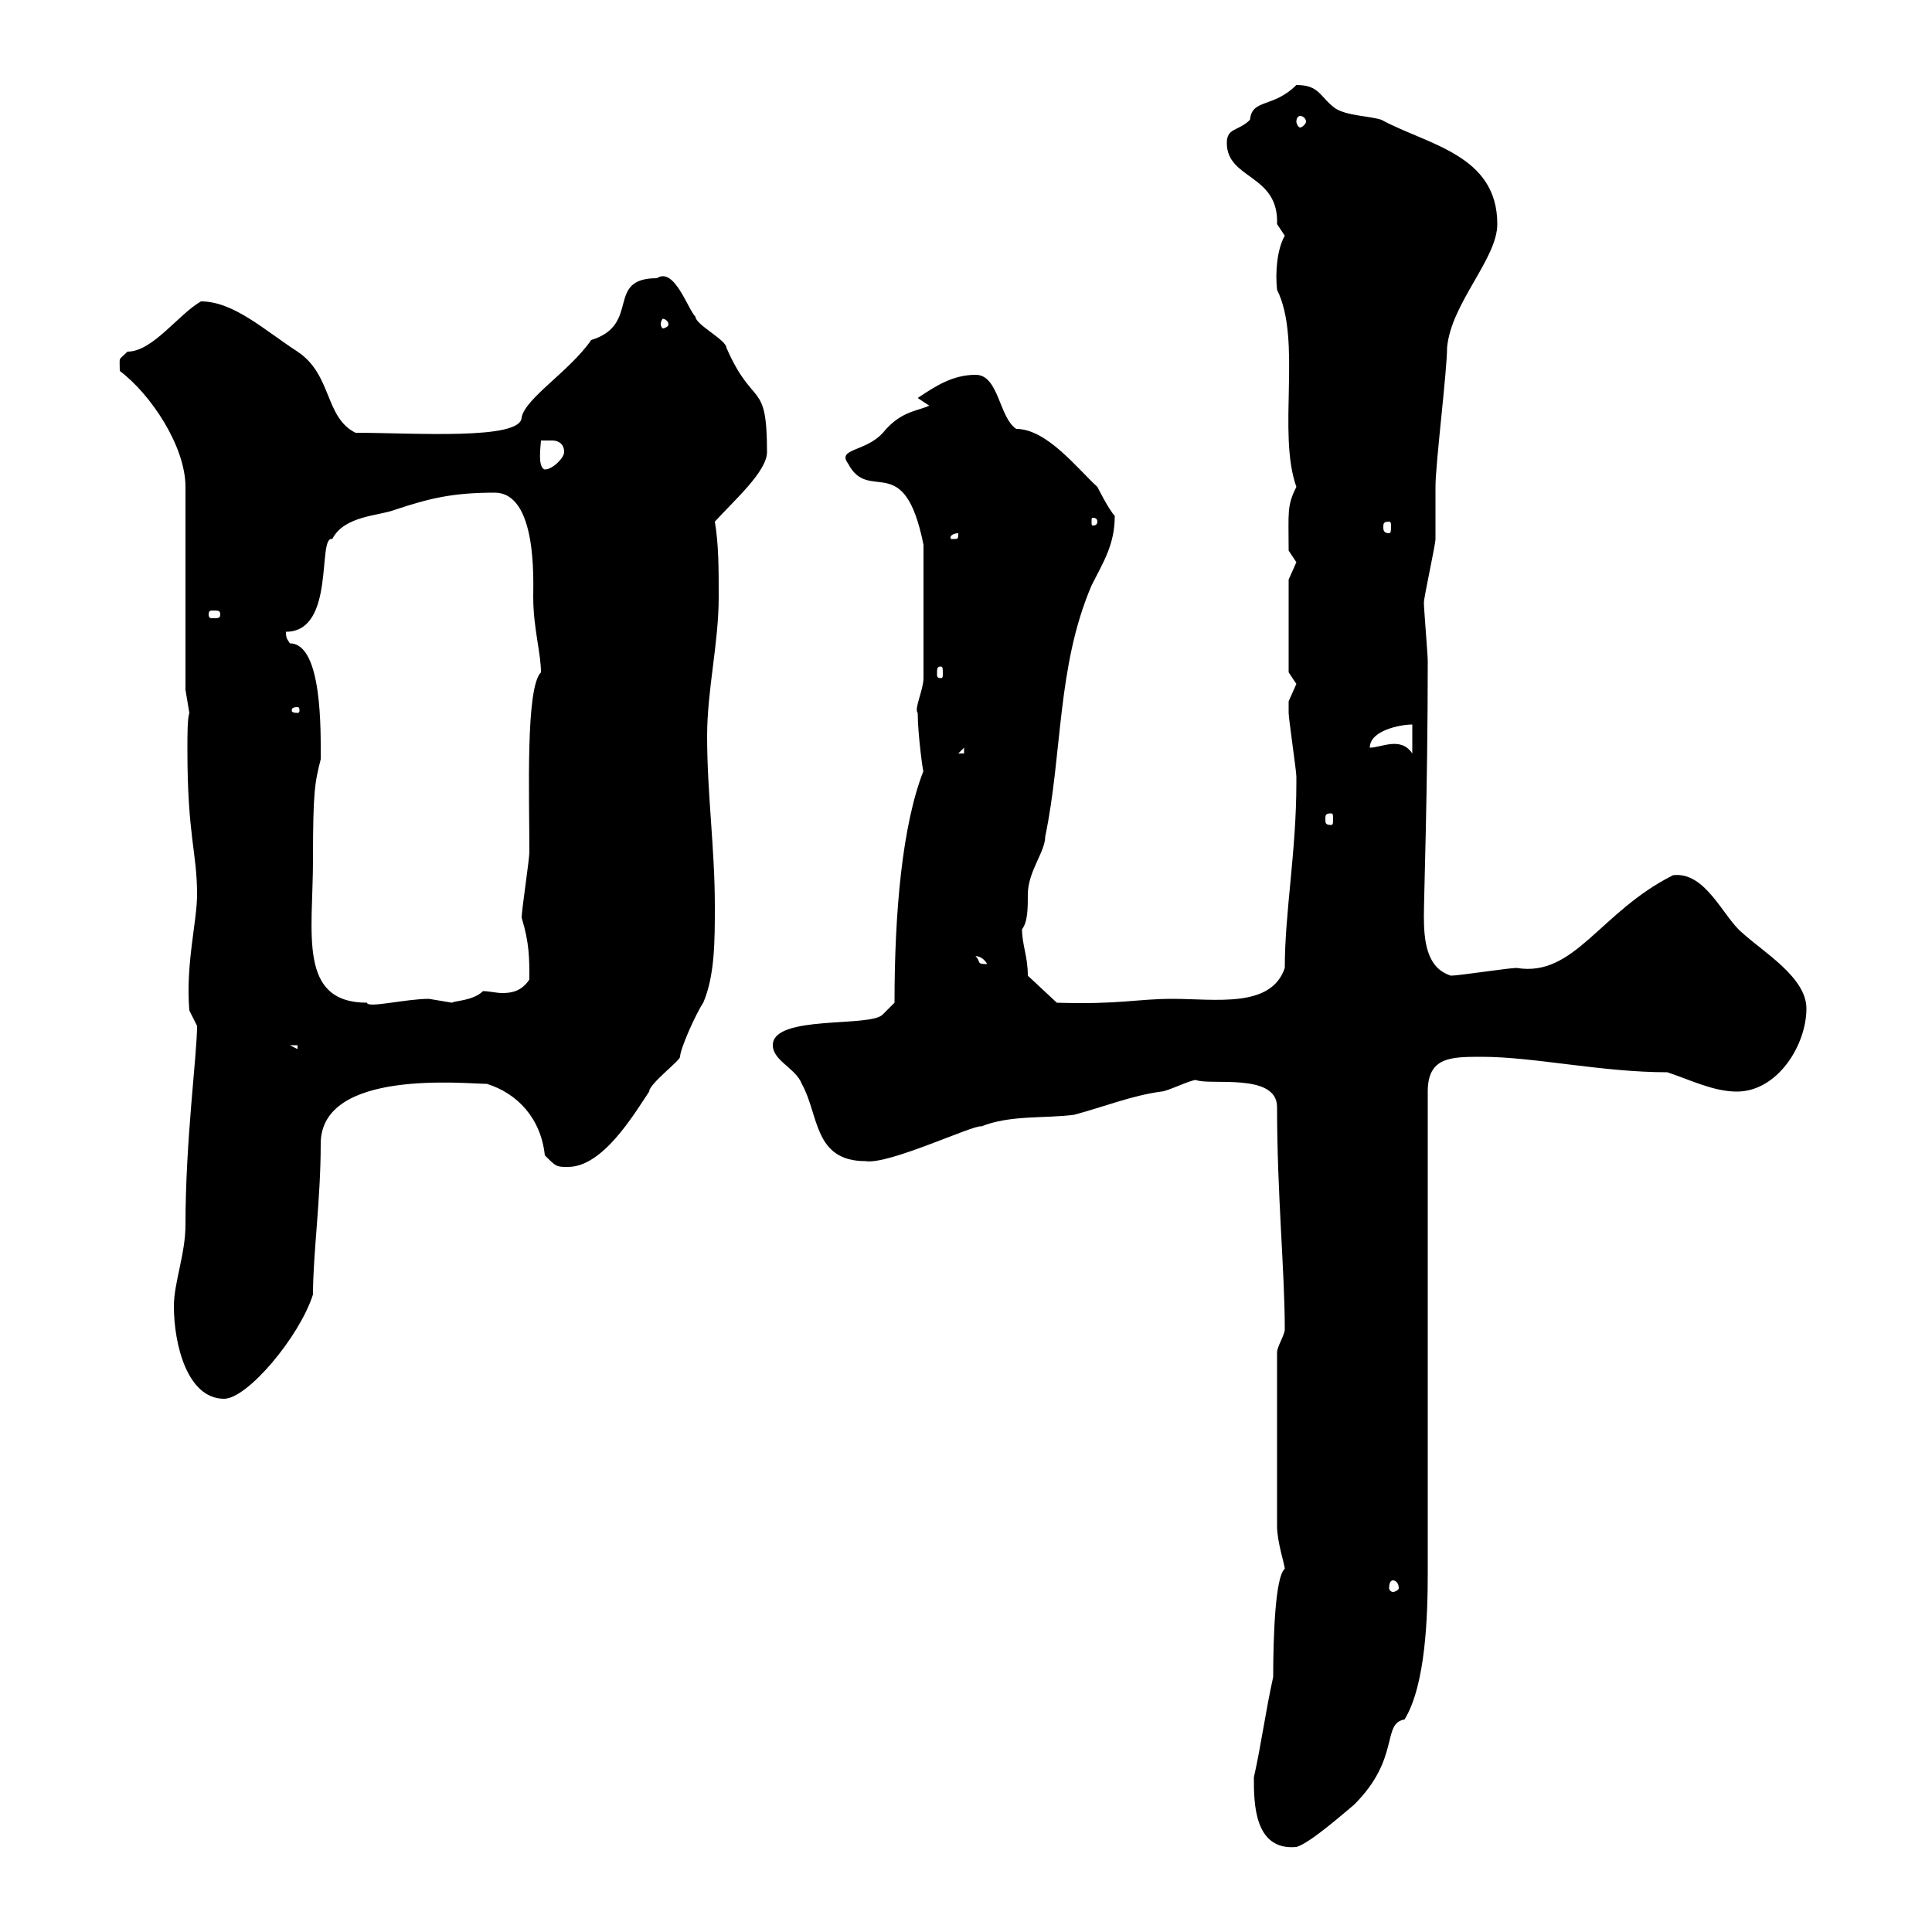 <svg xmlns="http://www.w3.org/2000/svg" xmlns:xlink="http://www.w3.org/1999/xlink" width="300" height="300"><path d="M194.70 276C194.70 279.90 194.70 287.40 201.30 286.80C203.40 286.20 208.50 281.70 210.30 280.20C217.50 273 214.50 267.60 218.10 267C221.40 261.60 221.70 250.80 221.70 244.20L221.70 169.50C221.70 164.10 225.30 164.10 230.10 164.10C238.20 164.10 248.70 166.50 258.90 166.50C262.50 167.70 266.10 169.50 269.70 169.50C276 169.50 280.50 162.30 280.50 156.60C280.50 151.80 273.90 147.90 270.60 144.90C267.60 142.50 264.90 135.30 259.80 135.90C248.40 141.60 244.50 151.80 235.50 150.30C234.30 150.30 226.50 151.50 225.30 151.50C221.40 150.30 221.10 145.80 221.10 142.20C221.10 139.20 221.70 122.70 221.70 102.60C221.70 101.70 221.10 94.50 221.10 93.60C221.10 92.70 222.90 84.60 222.90 83.70C222.90 82.80 222.90 76.50 222.90 75.60C222.90 72 224.70 57.60 224.70 54C225.30 47.10 232.50 40.20 232.50 34.80C232.50 24 221.70 22.50 214.50 18.60C212.70 18 209.10 18 207.30 16.80C204.90 15 204.90 13.20 201.30 13.20C197.70 16.80 194.40 15.30 194.10 18.60C192.30 20.40 190.50 19.80 190.50 22.20C190.50 27.90 198.60 27 198.30 34.80C198.30 34.80 199.50 36.60 199.50 36.60C198.30 38.70 198 42.30 198.30 45C202.20 52.80 198.30 67.20 201.30 75.60C199.80 78.60 200.10 79.50 200.10 85.50C200.10 85.50 201.30 87.30 201.30 87.30C201.30 87.30 200.10 90 200.10 90L200.10 104.40C200.10 104.40 201.30 106.20 201.30 106.20C201.30 106.20 200.10 108.90 200.10 108.90C200.10 109.80 200.10 110.10 200.10 110.70C200.10 111.60 201.30 119.70 201.30 120.60C201.30 121.50 201.30 121.50 201.30 121.50C201.30 132.30 199.50 141.60 199.50 150.30C197.40 156.60 188.70 155.10 182.10 155.10C176.40 155.10 174 156 164.10 155.70L159.60 151.50C159.60 148.50 158.70 146.70 158.70 144.30C159.60 143.10 159.60 141 159.60 138.90C159.60 135.30 162.30 132.30 162.30 129.90C165 117 164.10 103.50 169.50 90.90C171.30 87.30 173.10 84.60 173.10 80.10C172.20 79.20 170.40 75.60 170.40 75.60C167.40 72.90 162.60 66.60 157.80 66.60C155.10 64.80 155.10 58.20 151.50 58.20C147.90 58.20 145.20 60 142.50 61.80L144.30 63C142.20 63.90 139.80 63.90 137.10 67.20C134.40 70.20 129.90 69.60 131.70 72C135 78.30 140.40 69.60 143.40 84.60L143.40 105.30C143.40 107.10 141.90 110.10 142.50 110.70C142.50 114 143.40 120.60 143.40 119.70C140.10 128.10 138.90 141.60 138.90 155.70L137.10 157.50C135.30 159.60 120 157.50 120 162.30C120 164.70 123.60 165.90 124.50 168.30C127.20 173.10 126.30 180.30 134.40 180.30C138 180.90 151.20 174.60 152.40 174.90C156.90 173.10 162.30 173.70 166.80 173.10C171.30 171.90 175.80 170.10 180.30 169.50C181.20 169.50 184.80 167.70 185.70 167.70C187.80 168.60 198.30 166.50 198.30 171.90C198.30 185.40 199.50 197.40 199.50 206.40C199.50 207.30 198.30 209.10 198.30 210L198.30 237C198.30 239.40 199.50 243 199.50 243.60C198 244.80 197.70 254.40 197.70 260.40C196.50 265.80 195.90 270.60 194.70 276ZM216.30 245.40C216.60 245.40 217.20 245.70 217.20 246.60C217.20 246.90 216.60 247.20 216.30 247.20C216 247.20 215.70 246.90 215.70 246.60C215.70 245.70 216 245.40 216.30 245.40ZM27 202.80C27 208.80 29.10 217.20 34.80 217.20C38.40 217.20 46.50 207.60 48.60 201C48.60 194.70 49.80 186.30 49.80 177.60C49.80 165.90 72.30 168.30 75.60 168.30C80.40 169.80 84 173.70 84.60 179.40C86.40 181.20 86.40 181.20 88.20 181.20C93.60 181.20 98.40 173.10 100.80 169.50C100.80 168.30 105.60 164.70 105.60 164.10C105.60 162.90 108 157.50 109.20 155.70C111 151.50 111 146.10 111 140.70C111 131.70 109.80 123.30 109.80 114.30C109.80 107.10 111.60 99.90 111.60 92.70C111.60 88.20 111.60 84.60 111 81C114 77.70 119.10 73.20 119.10 70.20C119.10 58.80 117 63.60 112.80 54C112.80 52.80 108 50.40 108 49.20C106.80 48 104.70 41.40 102 43.20C93.90 43.20 99.60 50.40 91.80 52.80C88.50 57.60 81.60 61.80 81 64.80C81 68.40 64.20 67.20 55.20 67.20C50.40 64.80 51.60 58.20 46.20 54.60C41.10 51.30 36.30 46.80 31.20 46.80C27.60 48.90 23.70 54.60 19.80 54.60C18.30 56.10 18.60 55.20 18.60 57.60C23.40 61.20 28.80 69.30 28.80 75.60L28.80 107.10L29.40 110.70C29.10 111.60 29.10 114 29.10 116.40C29.10 129.90 30.60 132.30 30.60 138.90C30.60 143.10 28.80 149.70 29.40 156.90C29.40 156.90 30.60 159.30 30.60 159.30C30.60 163.80 28.80 177 28.80 190.20C28.80 194.70 27 199.20 27 202.80ZM45 162.30L46.20 162.30L46.20 162.90ZM48.60 133.50C48.60 122.70 48.90 121.50 49.80 117.90C49.80 113.70 50.10 99.90 45 99.90C44.70 99.30 44.40 99.30 44.40 98.10C52.20 98.10 49.20 83.10 51.60 83.70C53.40 80.10 58.80 80.10 61.20 79.20C66.60 77.40 70.20 76.50 76.80 76.50C83.40 76.50 82.80 90 82.80 92.70C82.80 97.50 84 101.40 84 104.40C81.60 106.80 82.20 123.30 82.20 132.30C82.20 133.50 81 141.30 81 142.50C82.20 146.40 82.20 148.80 82.20 152.10C81 153.90 79.50 154.20 78 154.20C77.10 154.20 75.90 153.90 75 153.90C73.50 155.40 70.50 155.40 70.20 155.70C70.20 155.70 66.60 155.10 66.60 155.10C63 155.10 57 156.60 57 155.70C46.20 155.70 48.60 144.90 48.60 133.50ZM151.50 148.50C151.20 148.50 152.40 148.20 153.30 149.70C151.50 149.70 152.40 149.40 151.50 148.50ZM206.70 126.30C207 126.30 207 126.60 207 127.20C207 127.80 207 128.10 206.70 128.10C205.80 128.10 205.80 127.80 205.80 127.20C205.80 126.60 205.80 126.30 206.70 126.30ZM149.70 116.10L149.70 117L148.80 117ZM219.30 112.50L219.30 117C217.50 114.30 214.50 116.10 212.70 116.10C212.70 113.40 217.50 112.50 219.30 112.50ZM46.20 109.80C46.50 109.80 46.50 110.10 46.50 110.40C46.50 110.40 46.50 110.70 46.20 110.70C45.30 110.70 45.30 110.40 45.30 110.40C45.30 110.10 45.30 109.80 46.20 109.80ZM146.10 103.50C146.40 103.50 146.40 103.80 146.40 104.70C146.40 105 146.40 105.30 146.10 105.30C145.50 105.30 145.50 105 145.50 104.70C145.50 103.80 145.50 103.50 146.10 103.50ZM34.20 95.40C34.20 96 33.90 96 33 96C32.70 96 32.40 96 32.40 95.40C32.40 94.80 32.70 94.80 33 94.80C33.90 94.80 34.20 94.80 34.20 95.40ZM148.80 82.80C148.80 83.70 148.80 83.70 147.90 83.70C147.60 83.70 147.60 83.70 147.60 83.40C147.60 83.10 148.20 82.80 148.80 82.80C148.80 82.80 148.80 82.80 148.80 82.80ZM215.70 81C216 81 216 81.30 216 81.90C216 82.20 216 82.80 215.70 82.80C214.80 82.80 214.80 82.20 214.80 81.90C214.80 81.30 214.80 81 215.70 81ZM170.40 81C170.40 81.60 169.80 81.60 169.80 81.60C169.50 81.60 169.50 81.60 169.50 81C169.50 80.40 169.50 80.40 169.80 80.40C169.80 80.40 170.40 80.40 170.40 81ZM84 68.40C84.30 68.40 84.90 68.40 85.80 68.40C86.40 68.40 87.60 68.70 87.60 70.20C87.60 71.10 85.80 72.90 84.60 72.90C83.40 72.60 84 69 84 68.40ZM103.80 50.40C103.80 50.70 103.20 51 102.90 51C102.90 51 102.60 50.70 102.60 50.40C102.60 49.80 102.90 49.50 102.90 49.50C103.20 49.50 103.80 49.80 103.80 50.40ZM201.90 18C202.20 18 202.80 18.30 202.80 18.90C202.80 19.20 202.20 19.80 201.90 19.80C201.60 19.80 201.30 19.20 201.30 18.90C201.30 18.30 201.60 18 201.90 18Z"/></svg>